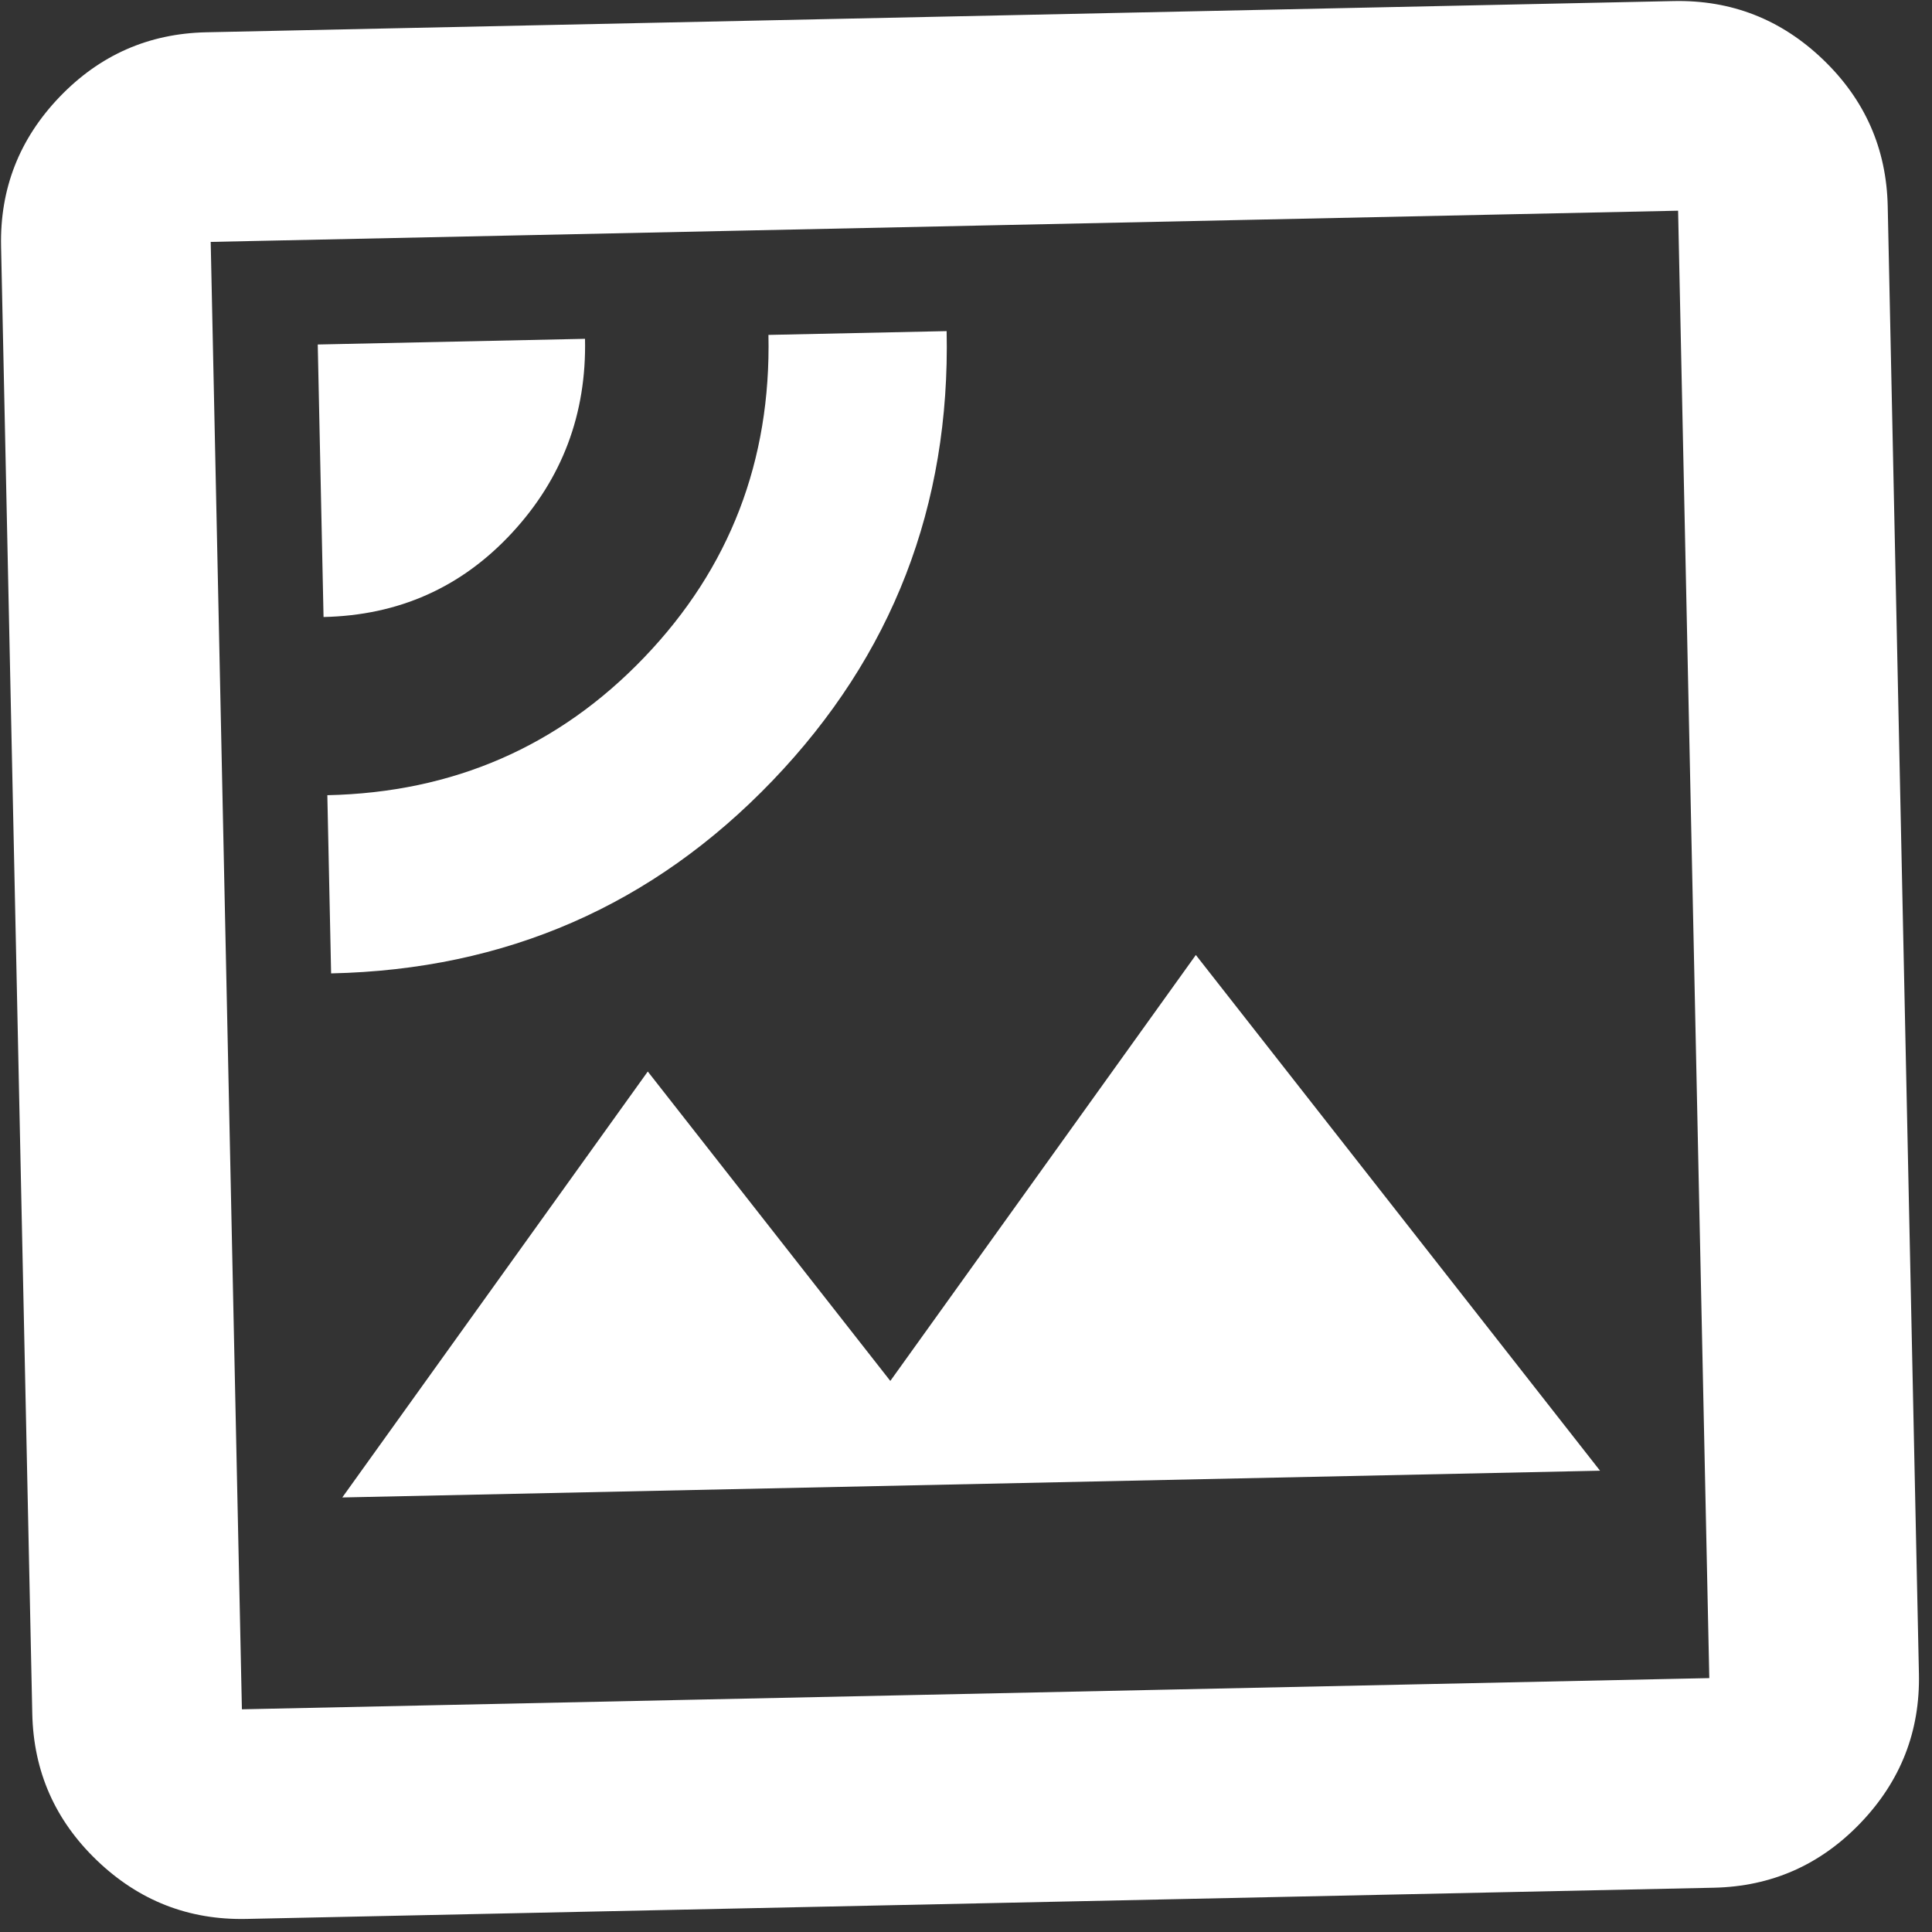 <?xml version="1.0" encoding="UTF-8"?> <svg xmlns="http://www.w3.org/2000/svg" width="86" height="86" viewBox="0 0 86 86" fill="none"><rect x="0" y="0" width="86" height="86" fill="#333333" stroke="none"/><path d="M15.236 66.657L71.223 65.466L53.231 42.51L39.631 61.47L28.835 47.697L15.236 66.657ZM14.739 43.329C22.515 43.163 29.067 40.301 34.395 34.742C39.722 29.183 42.303 22.516 42.138 14.739L34.206 14.908C34.325 20.507 32.482 25.292 28.677 29.262C24.872 33.233 20.169 35.278 14.571 35.397L14.739 43.329ZM14.402 27.465C17.746 27.394 20.539 26.149 22.783 23.728C25.026 21.308 26.113 18.426 26.041 15.082L14.144 15.335L14.402 27.465ZM10.967 85.418C8.401 85.473 6.185 84.606 4.318 82.817C2.452 81.029 1.492 78.852 1.437 76.285L0.048 10.967C-0.007 8.401 0.86 6.185 2.649 4.318C4.437 2.452 6.615 1.492 9.181 1.437L74.499 0.048C77.066 -0.006 79.282 0.86 81.148 2.649C83.014 4.438 83.975 6.615 84.029 9.181L85.418 74.499C85.473 77.066 84.606 79.282 82.817 81.148C81.029 83.014 78.852 83.975 76.285 84.029L10.967 85.418ZM10.768 76.087L76.087 74.698L74.698 9.379L9.379 10.768L10.768 76.087Z" fill="white"></path></svg> 